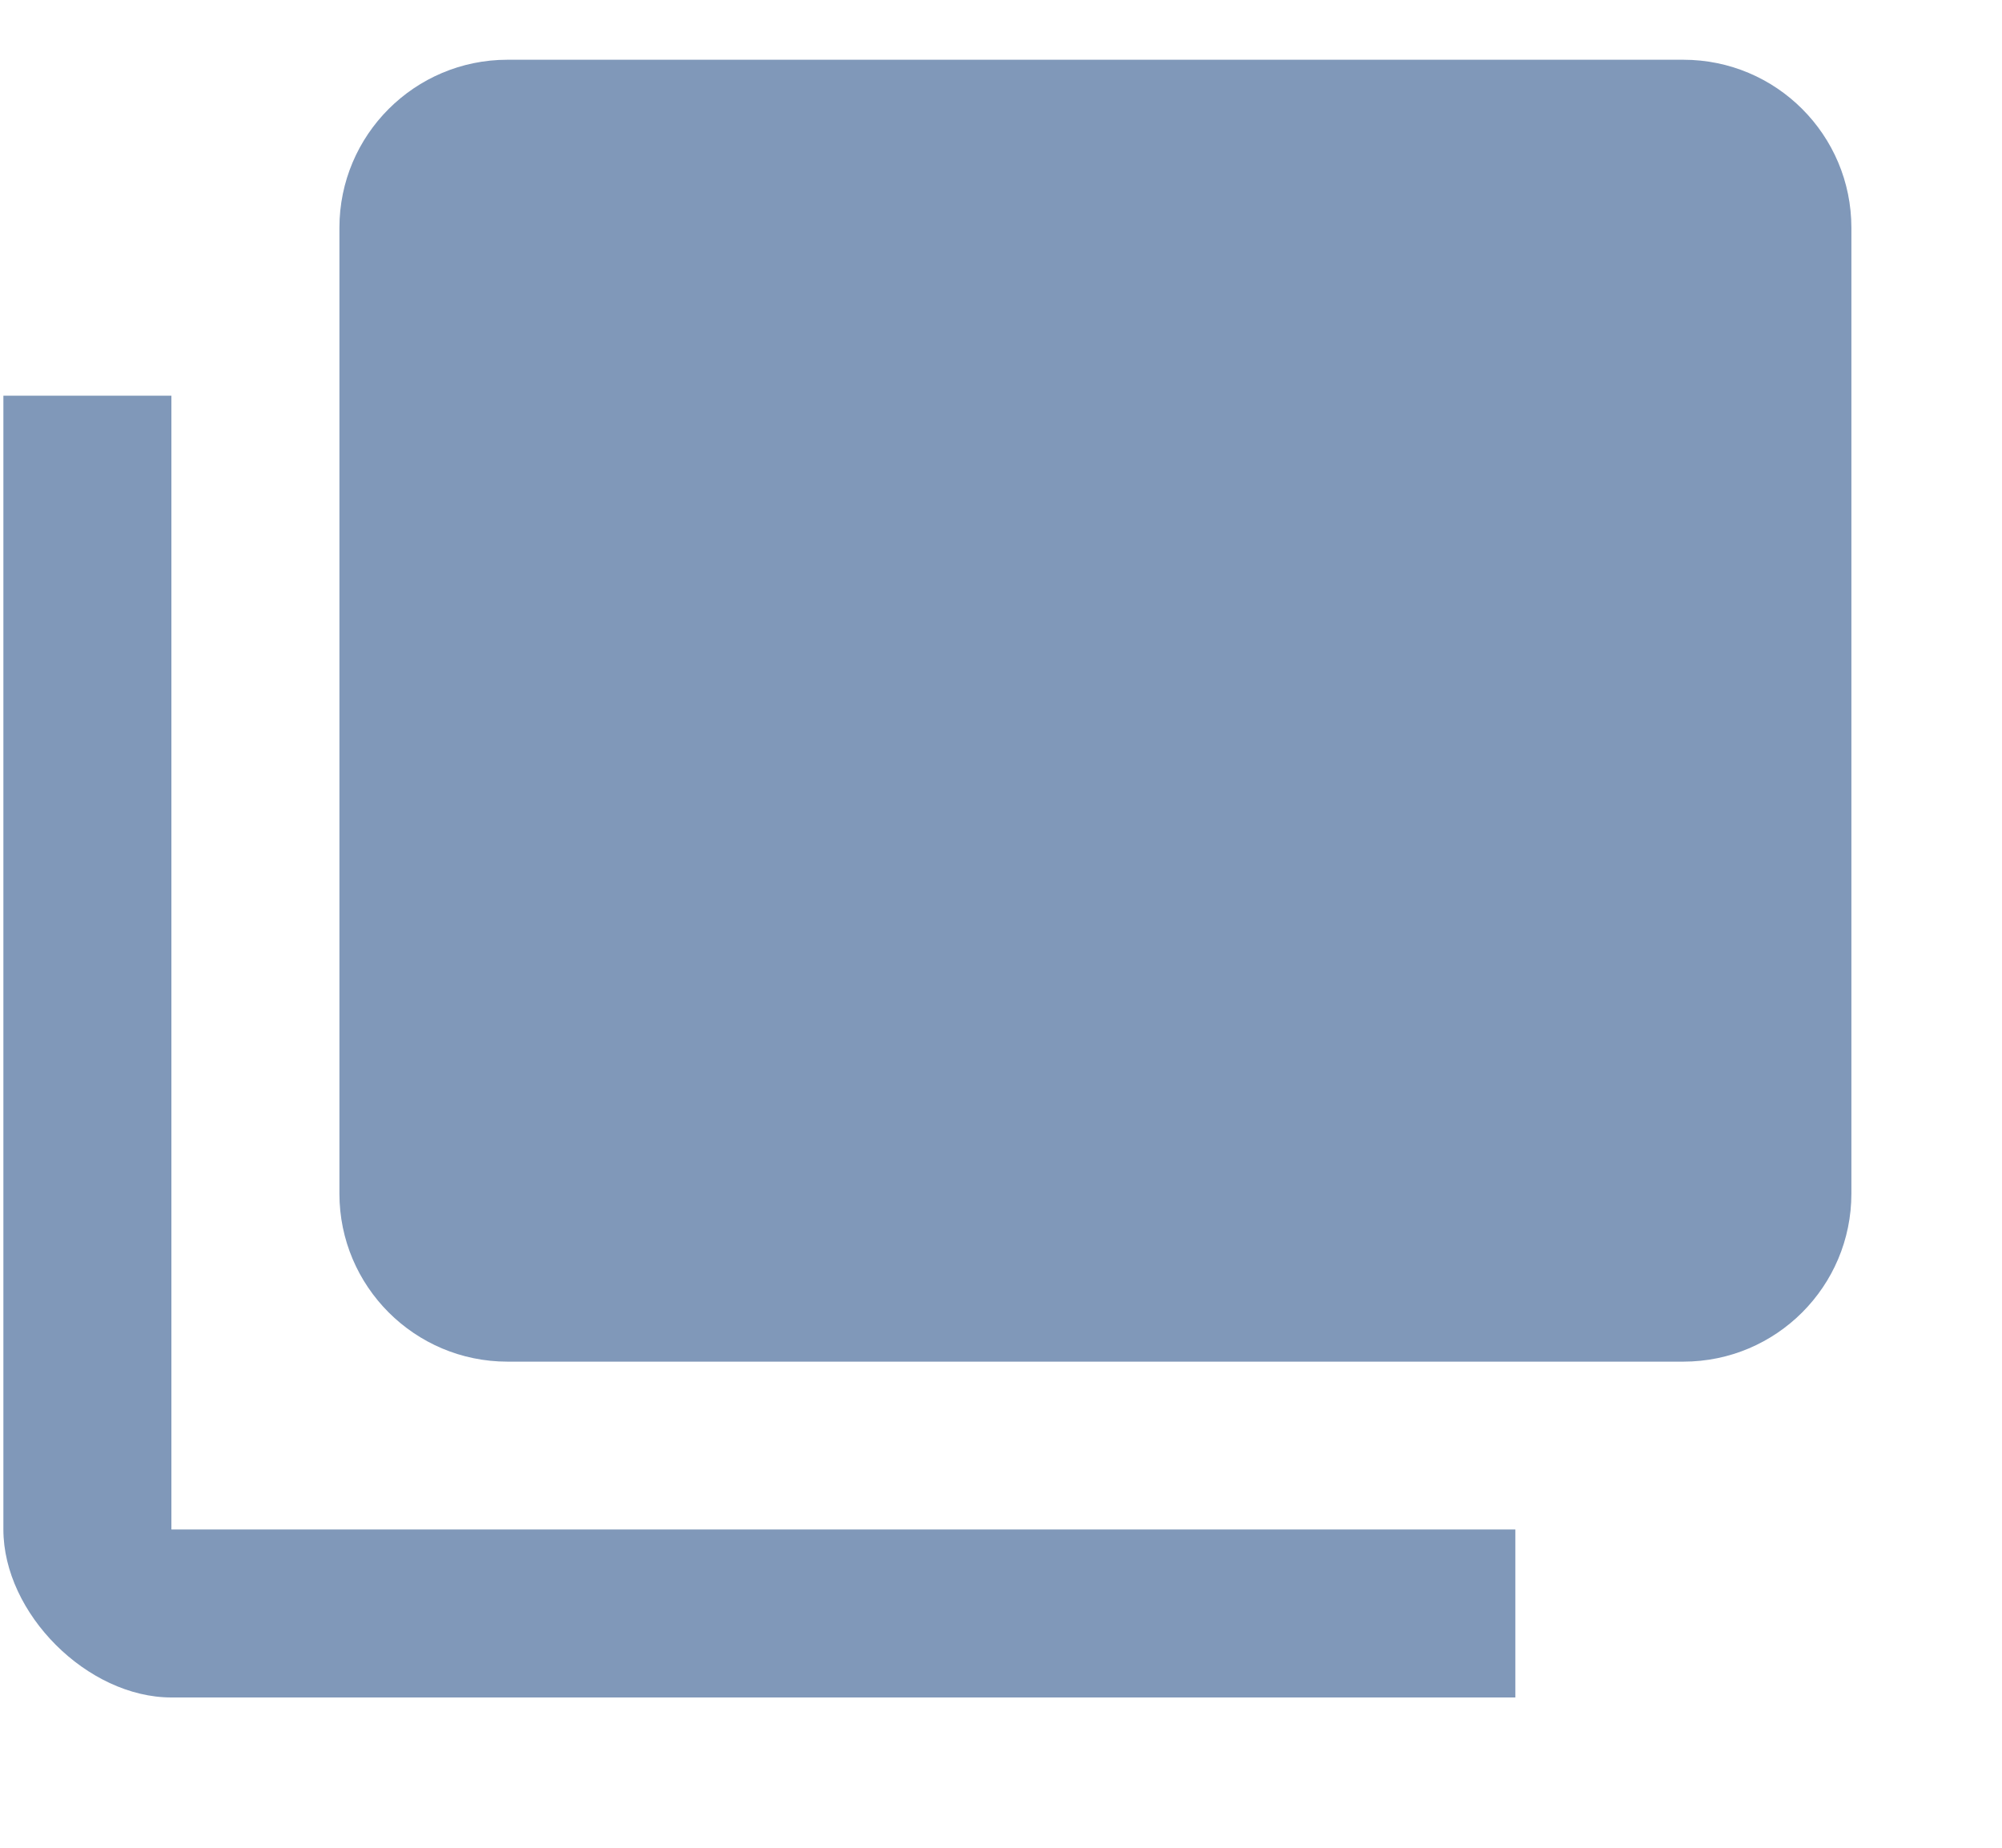 <svg width="13" height="12" viewBox="0 0 13 12" fill="none" xmlns="http://www.w3.org/2000/svg">
<g id="Group">
<g id="&#227;&#131;&#172;&#227;&#130;&#164;&#227;&#131;&#164;&#227;&#131;&#188;_1">
<g id="Group_2">
<path id="Vector" d="M1.113 2.57H0.022V9.933C0.022 10.479 0.568 11.024 1.113 11.024H9.84V9.933H1.113V2.57Z" fill="#8098B9"/>
<path id="Vector_2" d="M10.931 0.388H3.295C2.693 0.388 2.204 0.877 2.204 1.479V7.752C2.204 8.354 2.693 8.843 3.295 8.843H10.931C11.534 8.843 12.022 8.354 12.022 7.752V1.479C12.022 0.877 11.534 0.388 10.931 0.388Z" fill="#8098B9"/>
</g>
</g>
</g>
</svg>
